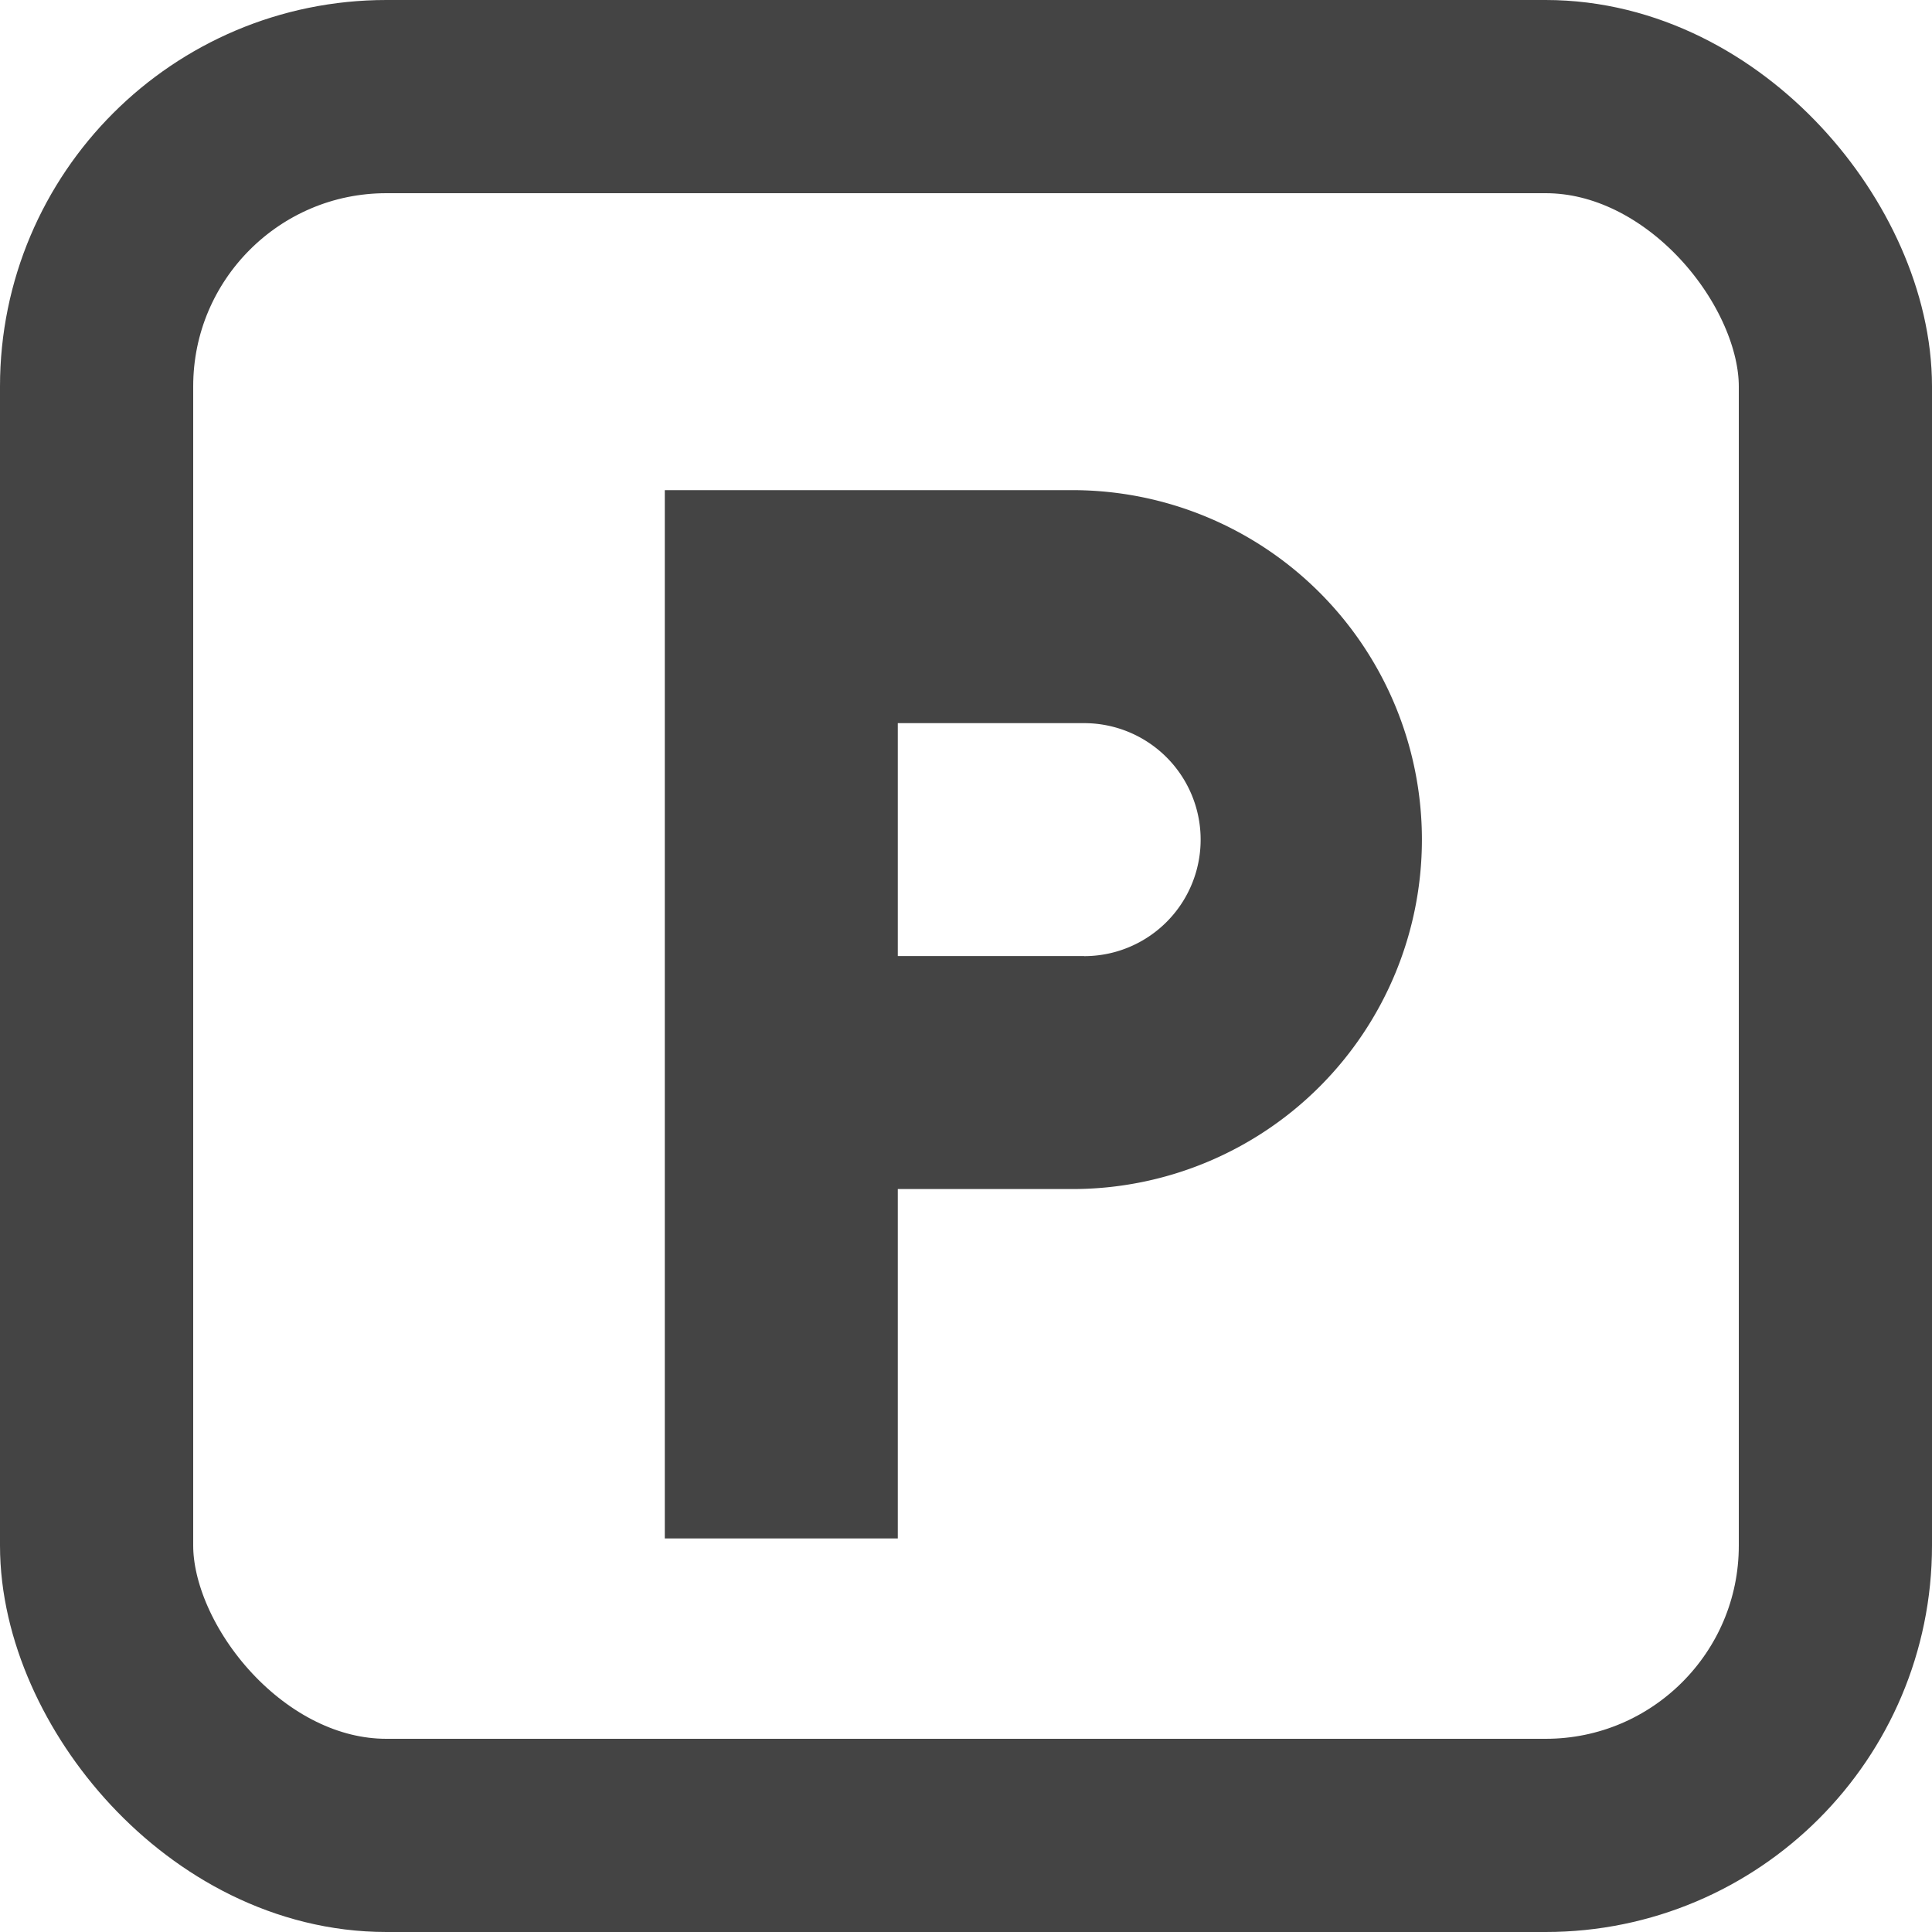 <svg xmlns="http://www.w3.org/2000/svg" viewBox="0 0 20 20"><defs><style>.a{fill:rgba(0,0,0,0);}.b{fill:#444;}.c{fill:none;stroke:#444;stroke-width:2px;}</style></defs><g transform="translate(-20 -591)"><g transform="translate(23.265 594.265)"><path class="a" d="M0,0H14.469V14.469H0Z"/><path class="b" d="M16.22,6H12V16.852h2.412V13.235H16.22A3.617,3.617,0,1,0,16.22,6Zm.121,4.823H14.412V8.412h1.929a1.206,1.206,0,0,1,0,2.412Z" transform="translate(-8.383 -4.191)"/></g><rect class="c" width="18" height="18" rx="3" transform="translate(21 592)"/></g></svg>